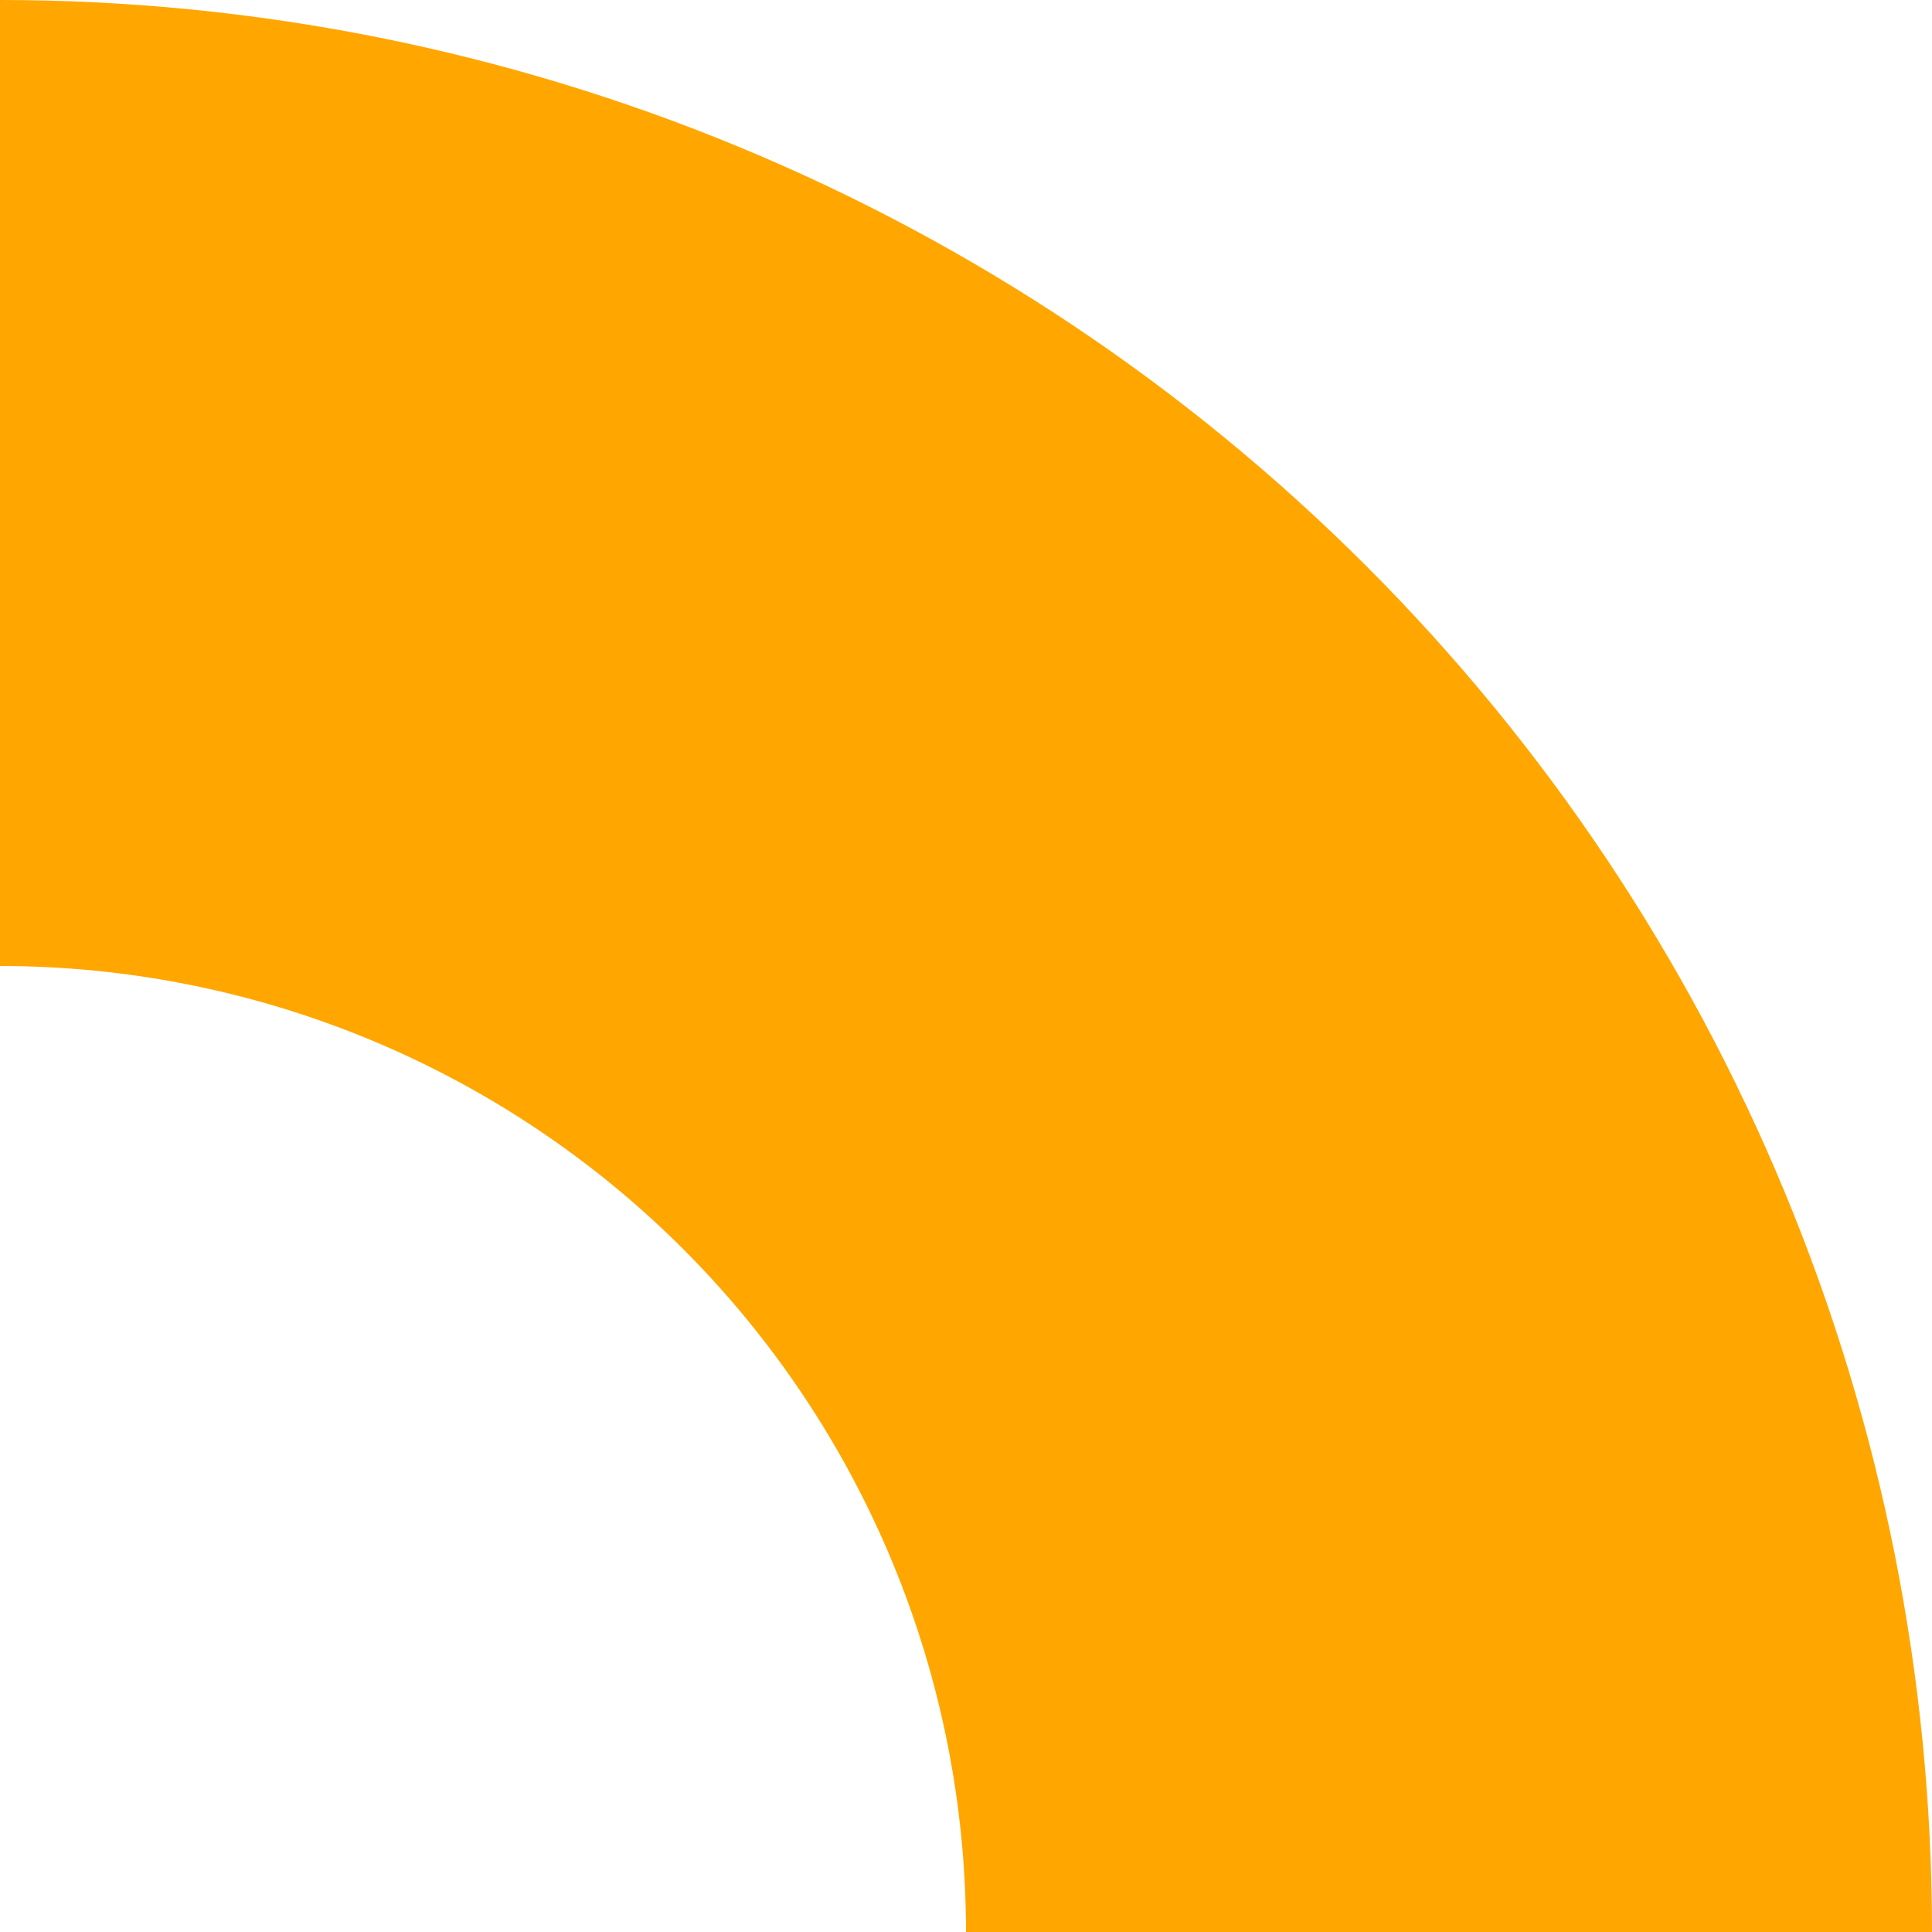 <svg width="184" height="184" viewBox="0 0 184 184" fill="none" xmlns="http://www.w3.org/2000/svg">
<path d="M184 184C184 159.837 179.241 135.91 169.994 113.586C160.747 91.262 147.194 70.978 130.108 53.892C113.022 36.806 92.738 23.253 70.414 14.006C48.09 4.759 24.163 -4.87427e-06 4.57764e-05 -8.04289e-06L2.64961e-05 92C12.082 92 24.045 94.38 35.207 99.003C46.369 103.627 56.511 110.403 65.054 118.946C73.597 127.489 80.374 137.631 84.997 148.793C89.62 159.955 92 171.918 92 184L184 184Z" fill="#FFA600"/>
</svg>
